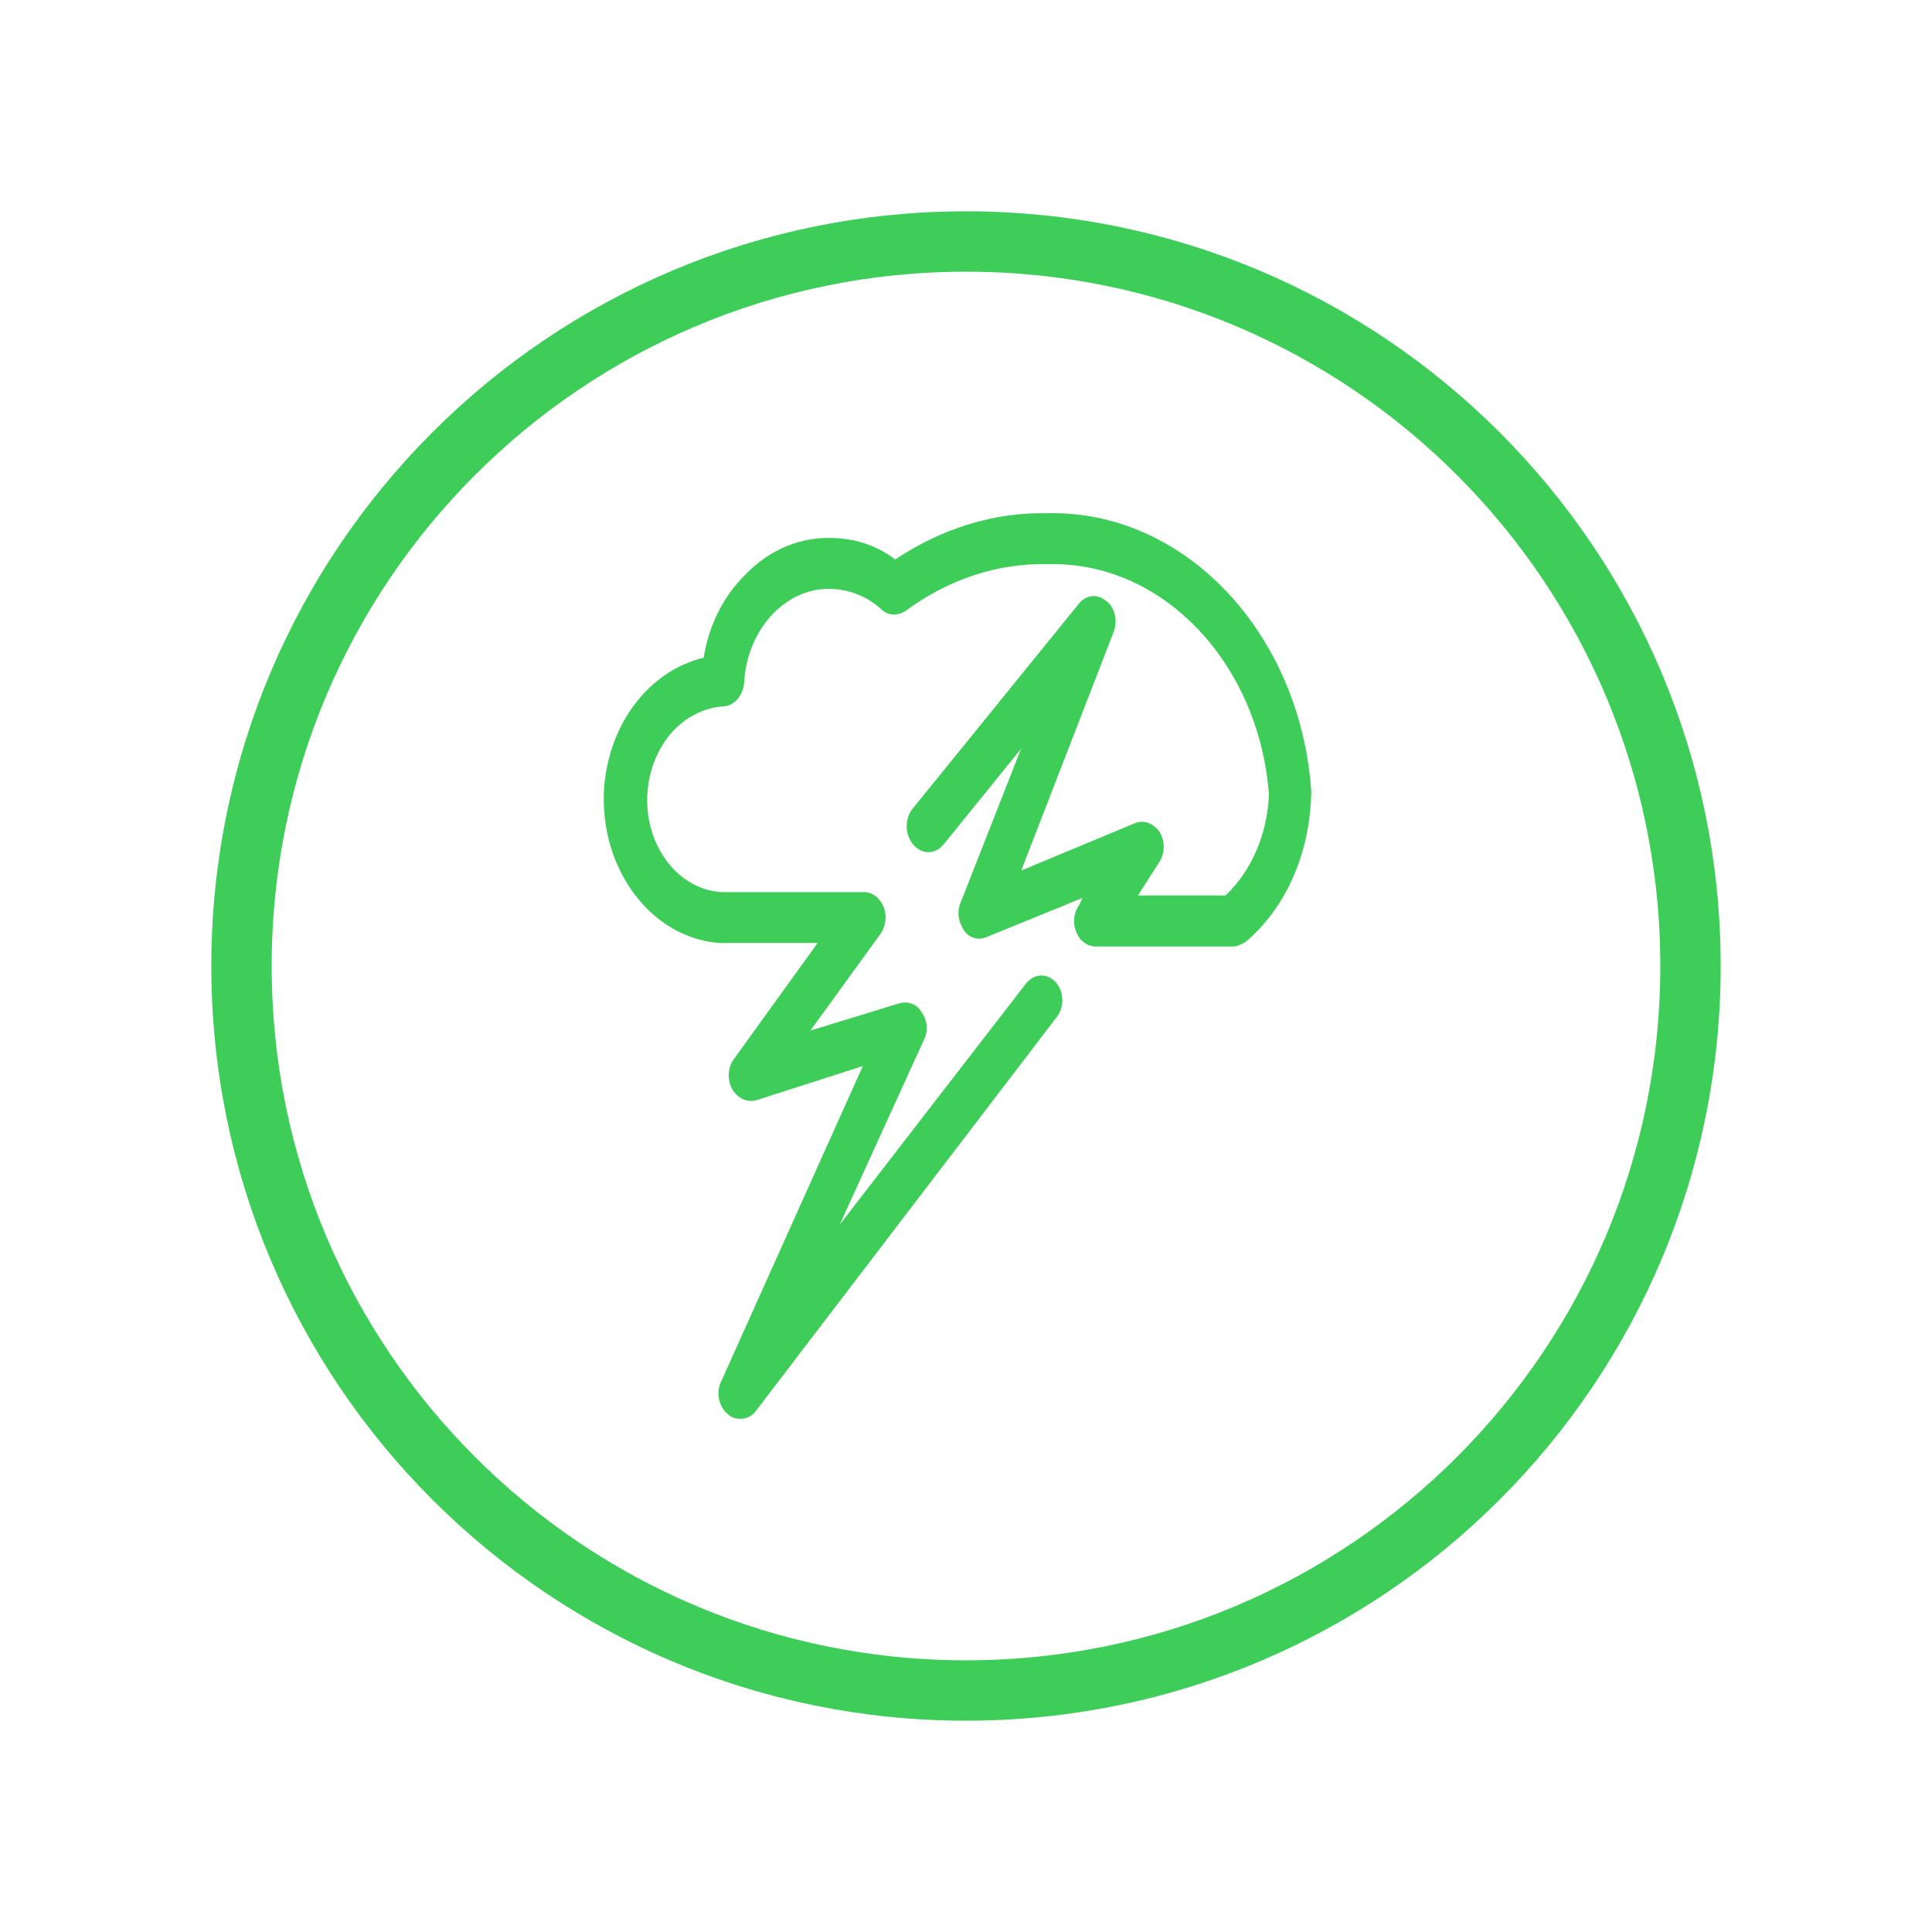 <svg xmlns="http://www.w3.org/2000/svg" width="64" height="64" viewBox="0 0 64 64" fill="none"><path d="M32 56C45.255 56 56 45.255 56 32C56 18.745 45.255 8 32 8C18.745 8 8 18.745 8 32C8 45.255 18.745 56 32 56Z" stroke="#3DCD58" stroke-width="2" stroke-miterlimit="10" stroke-linecap="round" stroke-linejoin="round"></path><path d="M24.514 47C24.714 47 24.914 46.92 25.05 46.725L34.995 33.704C35.263 33.379 35.254 32.864 34.982 32.549C34.978 32.544 34.969 32.534 34.965 32.529C34.663 32.214 34.229 32.254 33.965 32.609L27.816 40.569L30.62 34.414C30.752 34.139 30.718 33.784 30.518 33.514C30.352 33.239 30.05 33.159 29.782 33.239L26.846 34.139L29.148 30.964C29.348 30.689 29.382 30.334 29.28 30.064C29.148 29.748 28.914 29.553 28.612 29.553H23.914C22.445 29.474 21.343 27.983 21.445 26.298C21.543 24.728 22.582 23.513 23.948 23.398C24.314 23.398 24.616 23.043 24.65 22.613C24.752 20.768 26.118 19.398 27.62 19.513C28.22 19.553 28.756 19.788 29.19 20.178C29.424 20.413 29.756 20.413 30.024 20.218C31.42 19.198 33.025 18.648 34.727 18.688H34.893C38.599 18.688 41.701 22.023 42.033 26.293C41.999 27.588 41.467 28.843 40.599 29.663H37.697L38.399 28.563C38.599 28.263 38.599 27.843 38.399 27.543C38.199 27.268 37.897 27.153 37.599 27.268L33.829 28.838L36.897 20.918C37.029 20.563 36.931 20.093 36.629 19.898C36.348 19.658 35.956 19.708 35.727 20.013L30.22 26.803C29.961 27.143 29.978 27.663 30.254 27.978C30.556 28.333 30.99 28.293 31.254 27.978L33.825 24.803L31.82 29.904C31.688 30.218 31.752 30.569 31.952 30.844C32.118 31.079 32.42 31.159 32.688 31.039L35.859 29.744L35.727 30.018C35.556 30.264 35.531 30.604 35.659 30.884C35.757 31.159 36.025 31.354 36.293 31.354H40.833C40.999 31.354 41.135 31.274 41.267 31.199C42.603 30.064 43.404 28.258 43.438 26.218C43.072 20.923 39.199 16.887 34.693 17.002C32.922 16.962 31.19 17.512 29.654 18.532C29.088 18.102 28.42 17.867 27.718 17.828C26.582 17.747 25.484 18.183 24.646 19.083C23.948 19.778 23.48 20.733 23.309 21.788C21.509 22.218 20.139 23.983 20.007 26.178C19.875 28.803 21.577 31.079 23.846 31.239H27.084L24.314 35.079C24.109 35.354 24.084 35.749 24.246 36.059C24.416 36.374 24.735 36.529 25.046 36.449L28.582 35.314L23.88 45.785C23.714 46.14 23.811 46.61 24.114 46.845C24.212 46.96 24.382 47 24.514 47Z" fill="#3DCD58"></path></svg>